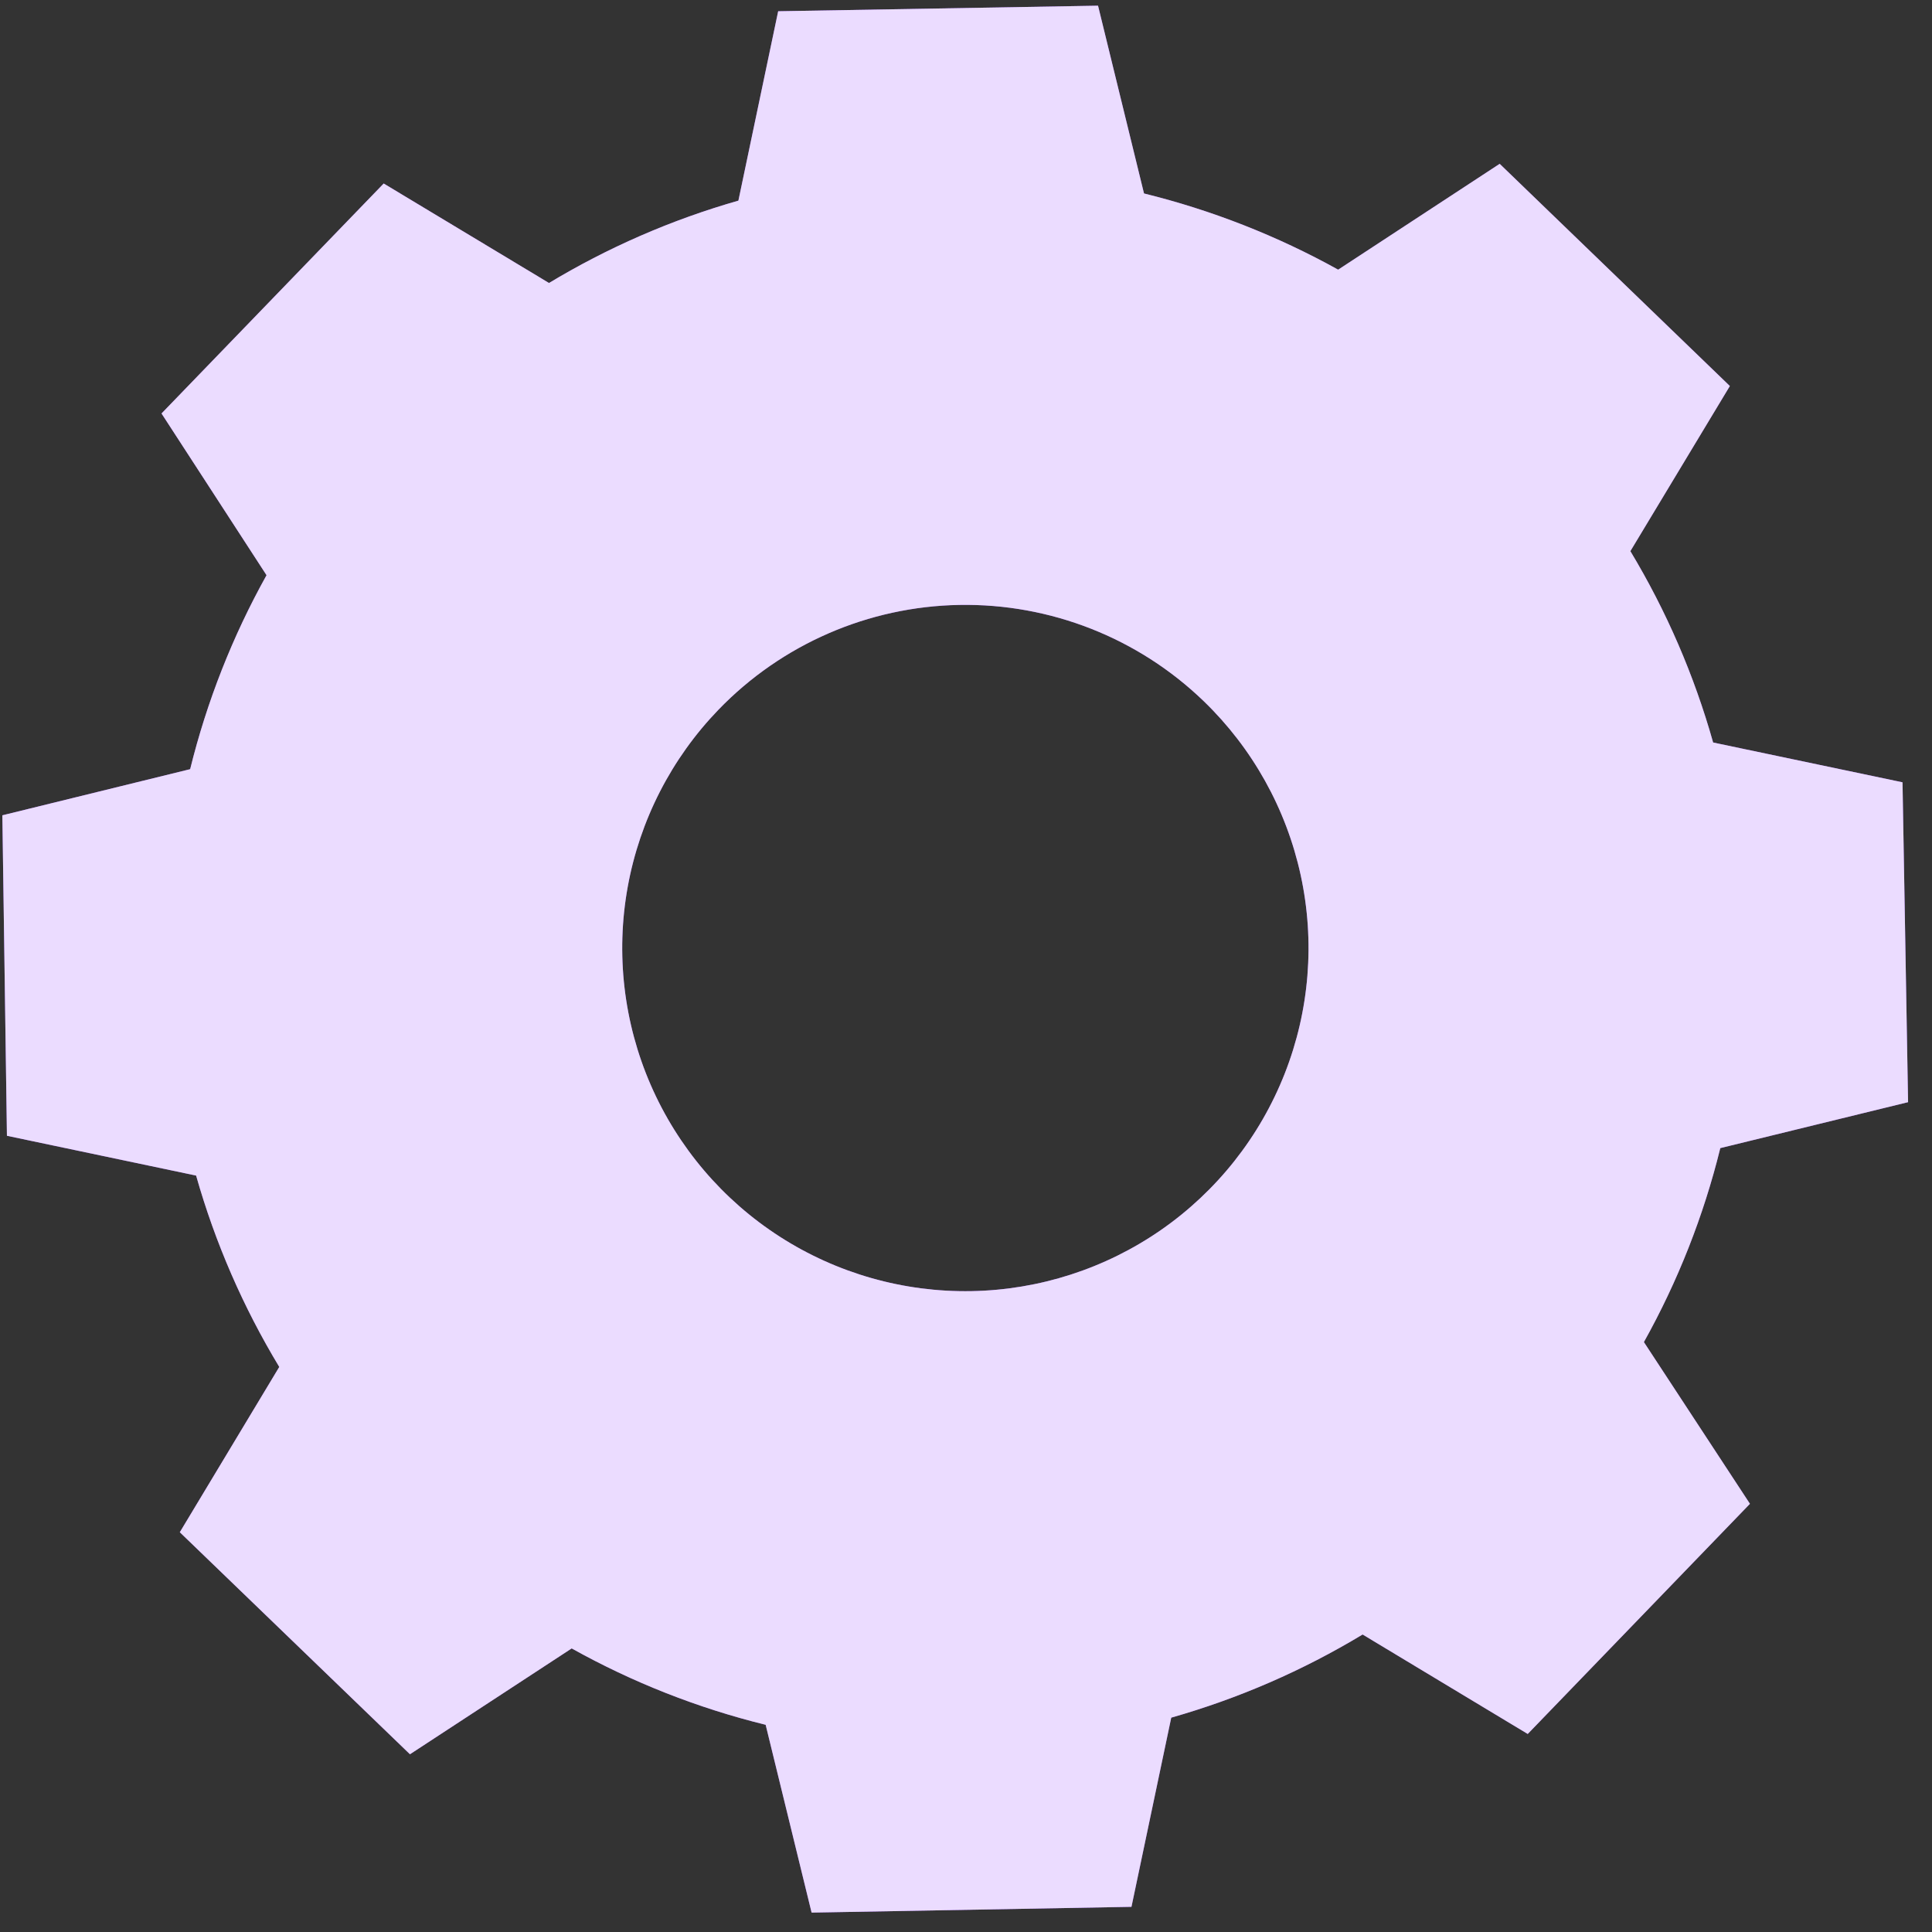 <?xml version="1.0" encoding="UTF-8"?> <svg xmlns="http://www.w3.org/2000/svg" width="73" height="73" viewBox="0 0 73 73" fill="none"><rect x="0" y="0" width="73" height="73" fill="#333333" stroke="none"/> <path d="M20.707 10.715C22.955 9.356 25.374 8.302 27.9 7.581L29.403 0.425L41.489 0.215L43.226 7.31C45.788 7.941 48.255 8.909 50.562 10.189L56.665 6.19L65.362 14.586L61.603 20.825C62.964 23.085 64.015 25.517 64.73 28.055L71.886 29.559L72.096 41.645L65.001 43.381C64.37 45.942 63.4 48.407 62.114 50.71L66.121 56.821L57.725 65.517L51.486 61.759C49.226 63.123 46.795 64.179 44.255 64.901L42.752 72.049L30.666 72.267L28.93 65.171C26.369 64.541 23.904 63.57 21.601 62.285L15.49 66.284L6.794 57.895L10.552 51.649C9.187 49.39 8.13 46.958 7.41 44.419L0.262 42.915L0.089 30.806L7.185 29.063C7.817 26.502 8.787 24.038 10.071 21.734L6.103 15.623L14.498 6.934L20.744 10.693L20.707 10.715ZM27.148 26.815C25.367 28.66 24.173 30.992 23.717 33.515C23.261 36.039 23.564 38.641 24.587 40.993C25.61 43.344 27.307 45.34 29.464 46.727C31.621 48.114 34.141 48.83 36.705 48.785C39.269 48.739 41.762 47.935 43.869 46.473C45.975 45.011 47.601 42.956 48.541 40.57C49.48 38.184 49.691 35.573 49.146 33.067C48.601 30.561 47.326 28.273 45.481 26.492C43.007 24.104 39.685 22.797 36.248 22.857C32.81 22.918 29.537 24.341 27.148 26.815Z" fill="#9C4FFF"></path> <path opacity="0.8" d="M20.707 10.715C22.955 9.356 25.374 8.302 27.9 7.581L29.403 0.425L41.489 0.215L43.226 7.31C45.788 7.941 48.255 8.909 50.562 10.189L56.665 6.19L65.362 14.586L61.603 20.825C62.964 23.085 64.015 25.517 64.73 28.055L71.886 29.559L72.096 41.645L65.001 43.381C64.37 45.942 63.4 48.407 62.114 50.71L66.121 56.821L57.725 65.517L51.486 61.759C49.226 63.123 46.795 64.179 44.255 64.901L42.752 72.049L30.666 72.267L28.93 65.171C26.369 64.541 23.904 63.57 21.601 62.285L15.49 66.284L6.794 57.895L10.552 51.649C9.187 49.39 8.13 46.958 7.41 44.419L0.262 42.915L0.089 30.806L7.185 29.063C7.817 26.502 8.787 24.038 10.071 21.734L6.103 15.623L14.498 6.934L20.744 10.693L20.707 10.715ZM27.148 26.815C25.367 28.66 24.173 30.992 23.717 33.515C23.261 36.039 23.564 38.641 24.587 40.993C25.61 43.344 27.307 45.34 29.464 46.727C31.621 48.114 34.141 48.83 36.705 48.785C39.269 48.739 41.762 47.935 43.869 46.473C45.975 45.011 47.601 42.956 48.541 40.57C49.48 38.184 49.691 35.573 49.146 33.067C48.601 30.561 47.326 28.273 45.481 26.492C43.007 24.104 39.685 22.797 36.248 22.857C32.81 22.918 29.537 24.341 27.148 26.815Z" fill="white"></path> </svg> 